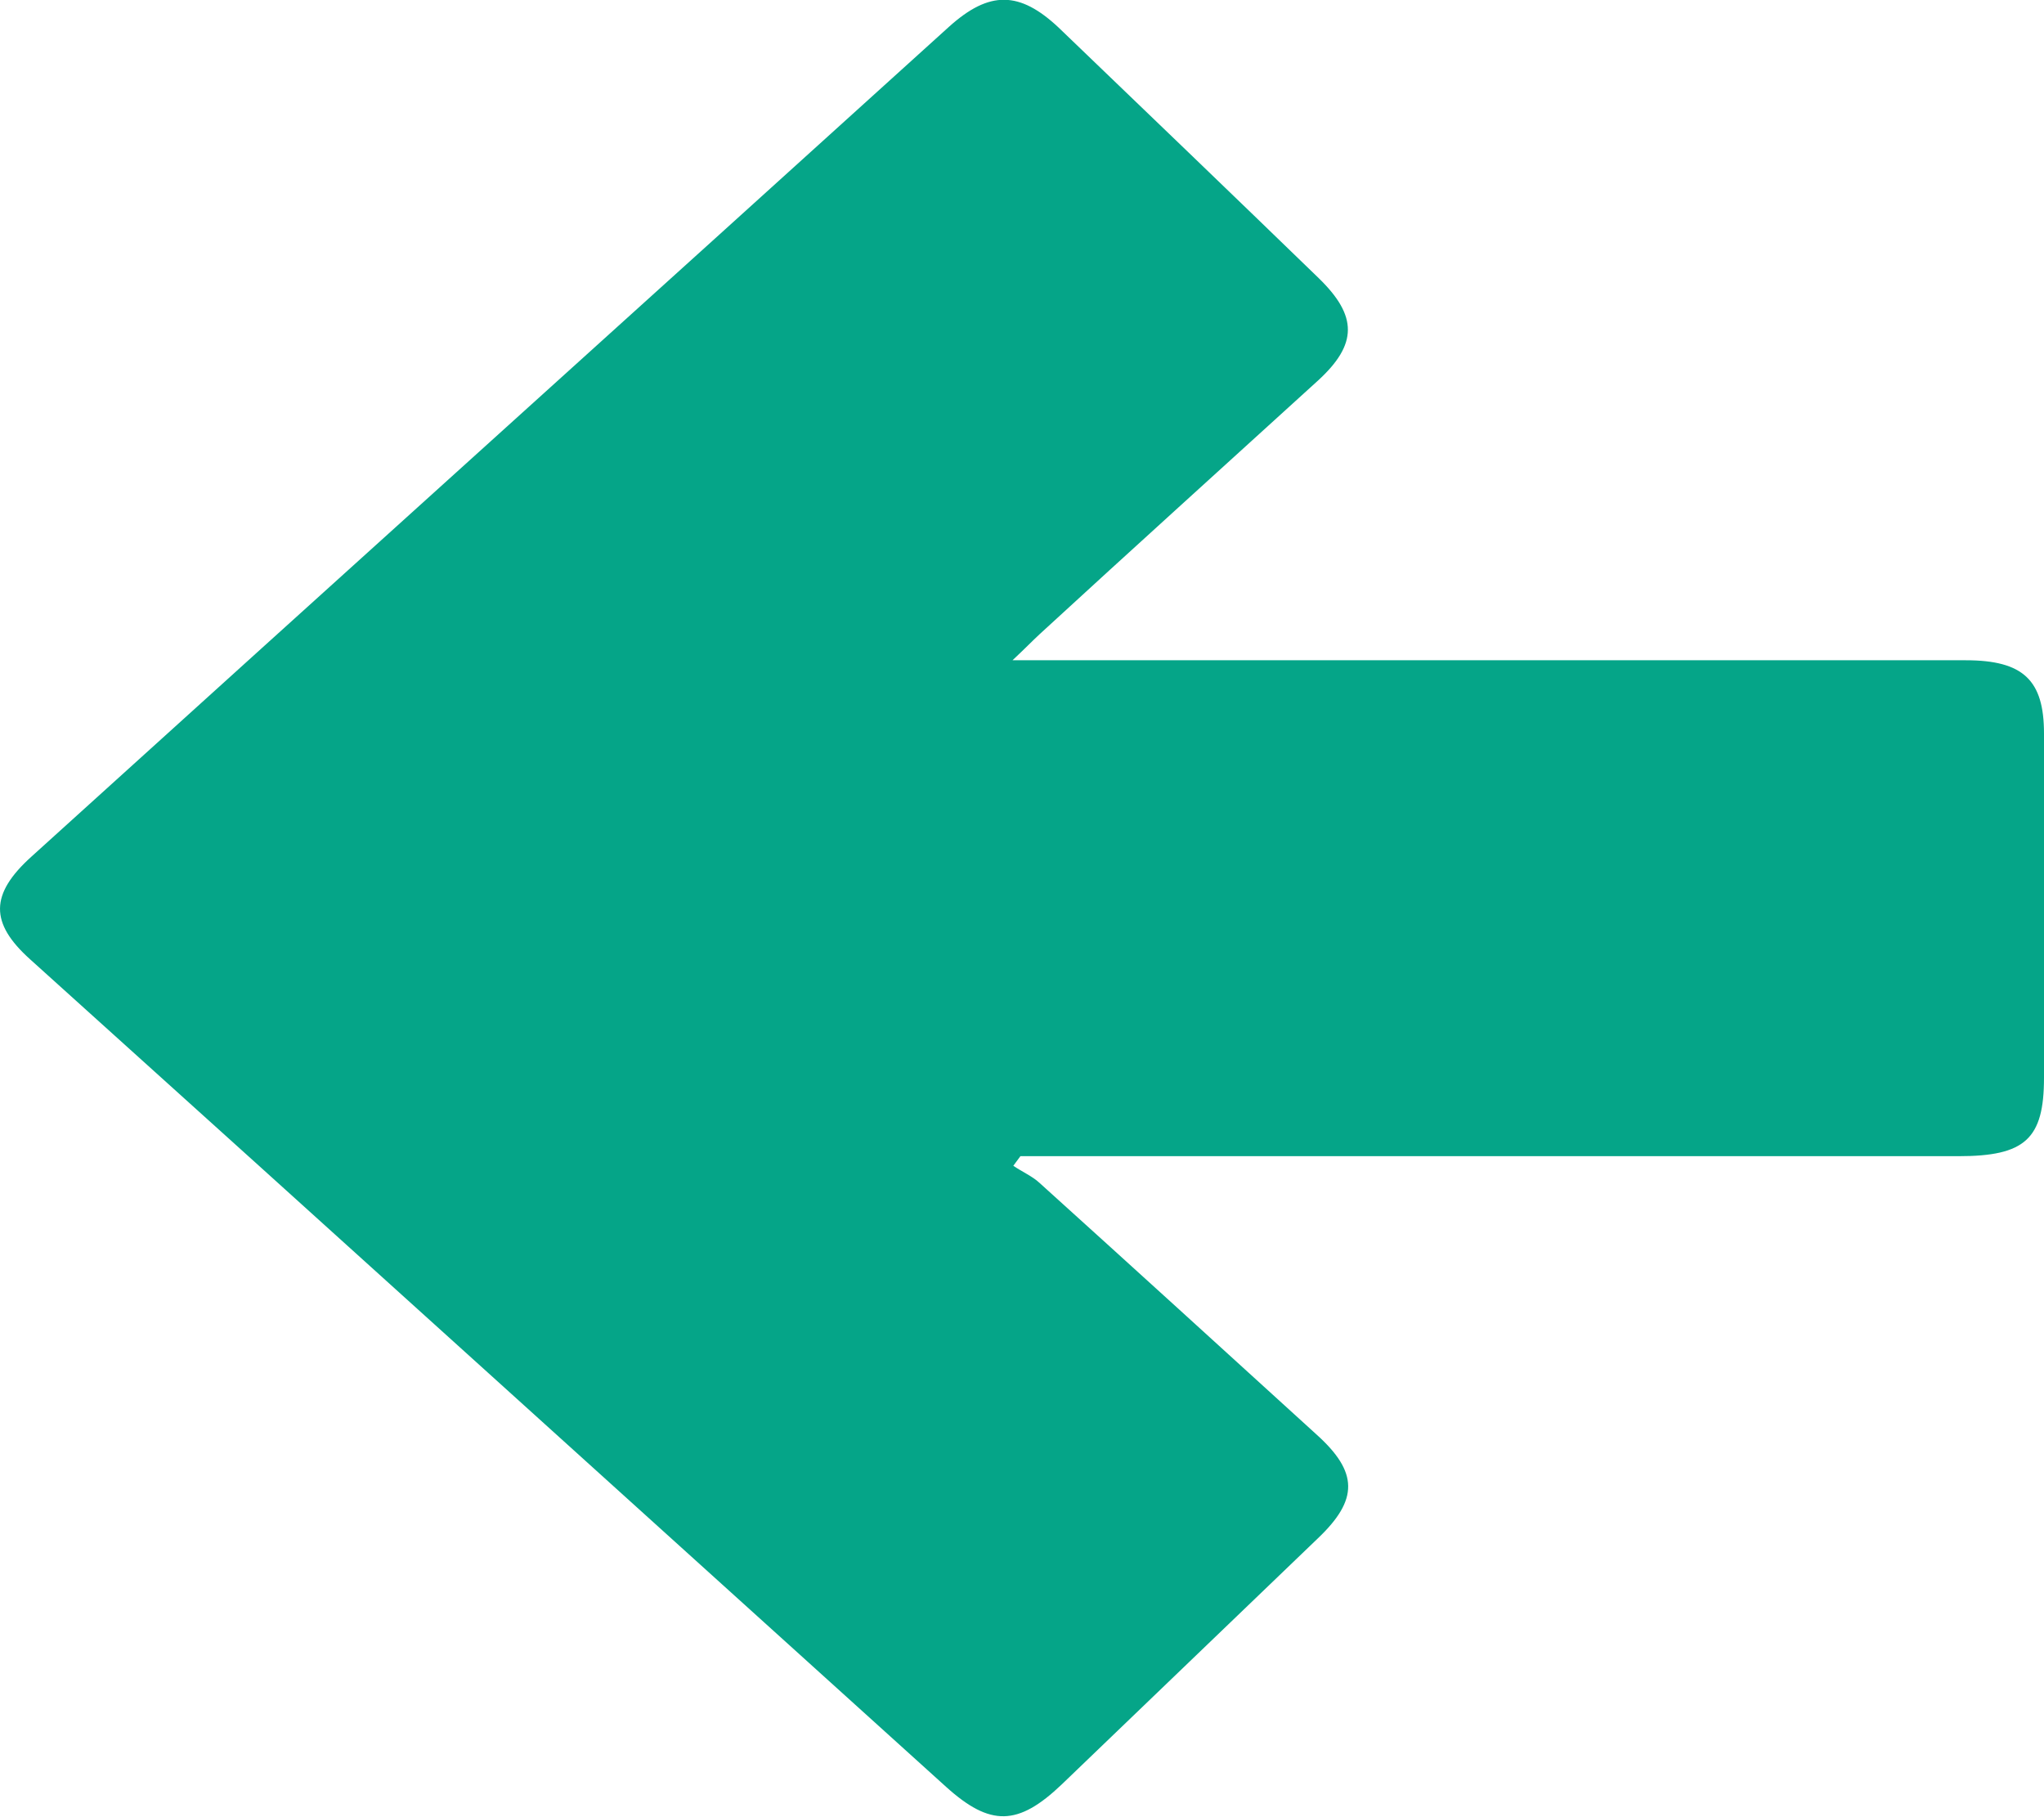 <svg width="36" height="32" viewBox="0 0 36 32" fill="none" xmlns="http://www.w3.org/2000/svg">
<g clip-path="url(#clip0_158_427)">
<path d="M0.558 15.081C5.94 10.206 11.335 5.344 16.717 0.469C17.428 -0.17 17.958 -0.157 18.641 0.482C20.175 1.955 21.709 3.428 23.229 4.901C23.912 5.566 23.912 6.061 23.215 6.7C21.583 8.186 19.938 9.672 18.307 11.171C18.181 11.288 18.056 11.418 17.833 11.627C18.153 11.627 18.349 11.627 18.558 11.627C23.912 11.627 29.266 11.627 34.62 11.627C35.638 11.627 36 11.979 36 12.917C36 14.938 36 16.958 36 18.978C36 20.06 35.665 20.36 34.494 20.36C29.196 20.36 23.898 20.36 18.599 20.36C18.39 20.36 18.181 20.36 17.972 20.36C17.93 20.412 17.889 20.477 17.847 20.529C18 20.634 18.181 20.712 18.307 20.829C19.938 22.302 21.555 23.775 23.187 25.261C23.926 25.926 23.926 26.408 23.215 27.086C21.709 28.533 20.203 29.98 18.697 31.426C17.93 32.156 17.442 32.169 16.662 31.465C11.28 26.604 5.912 21.742 0.53 16.893C-0.181 16.254 -0.181 15.746 0.558 15.081Z" fill="#05A588"/>
</g>
<defs>
<clipPath id="clip0_158_427">
<rect width="36" height="32" fill="white" transform="matrix(-1 0 0 1 36 0)"/>
</clipPath>
</defs>
</svg>
